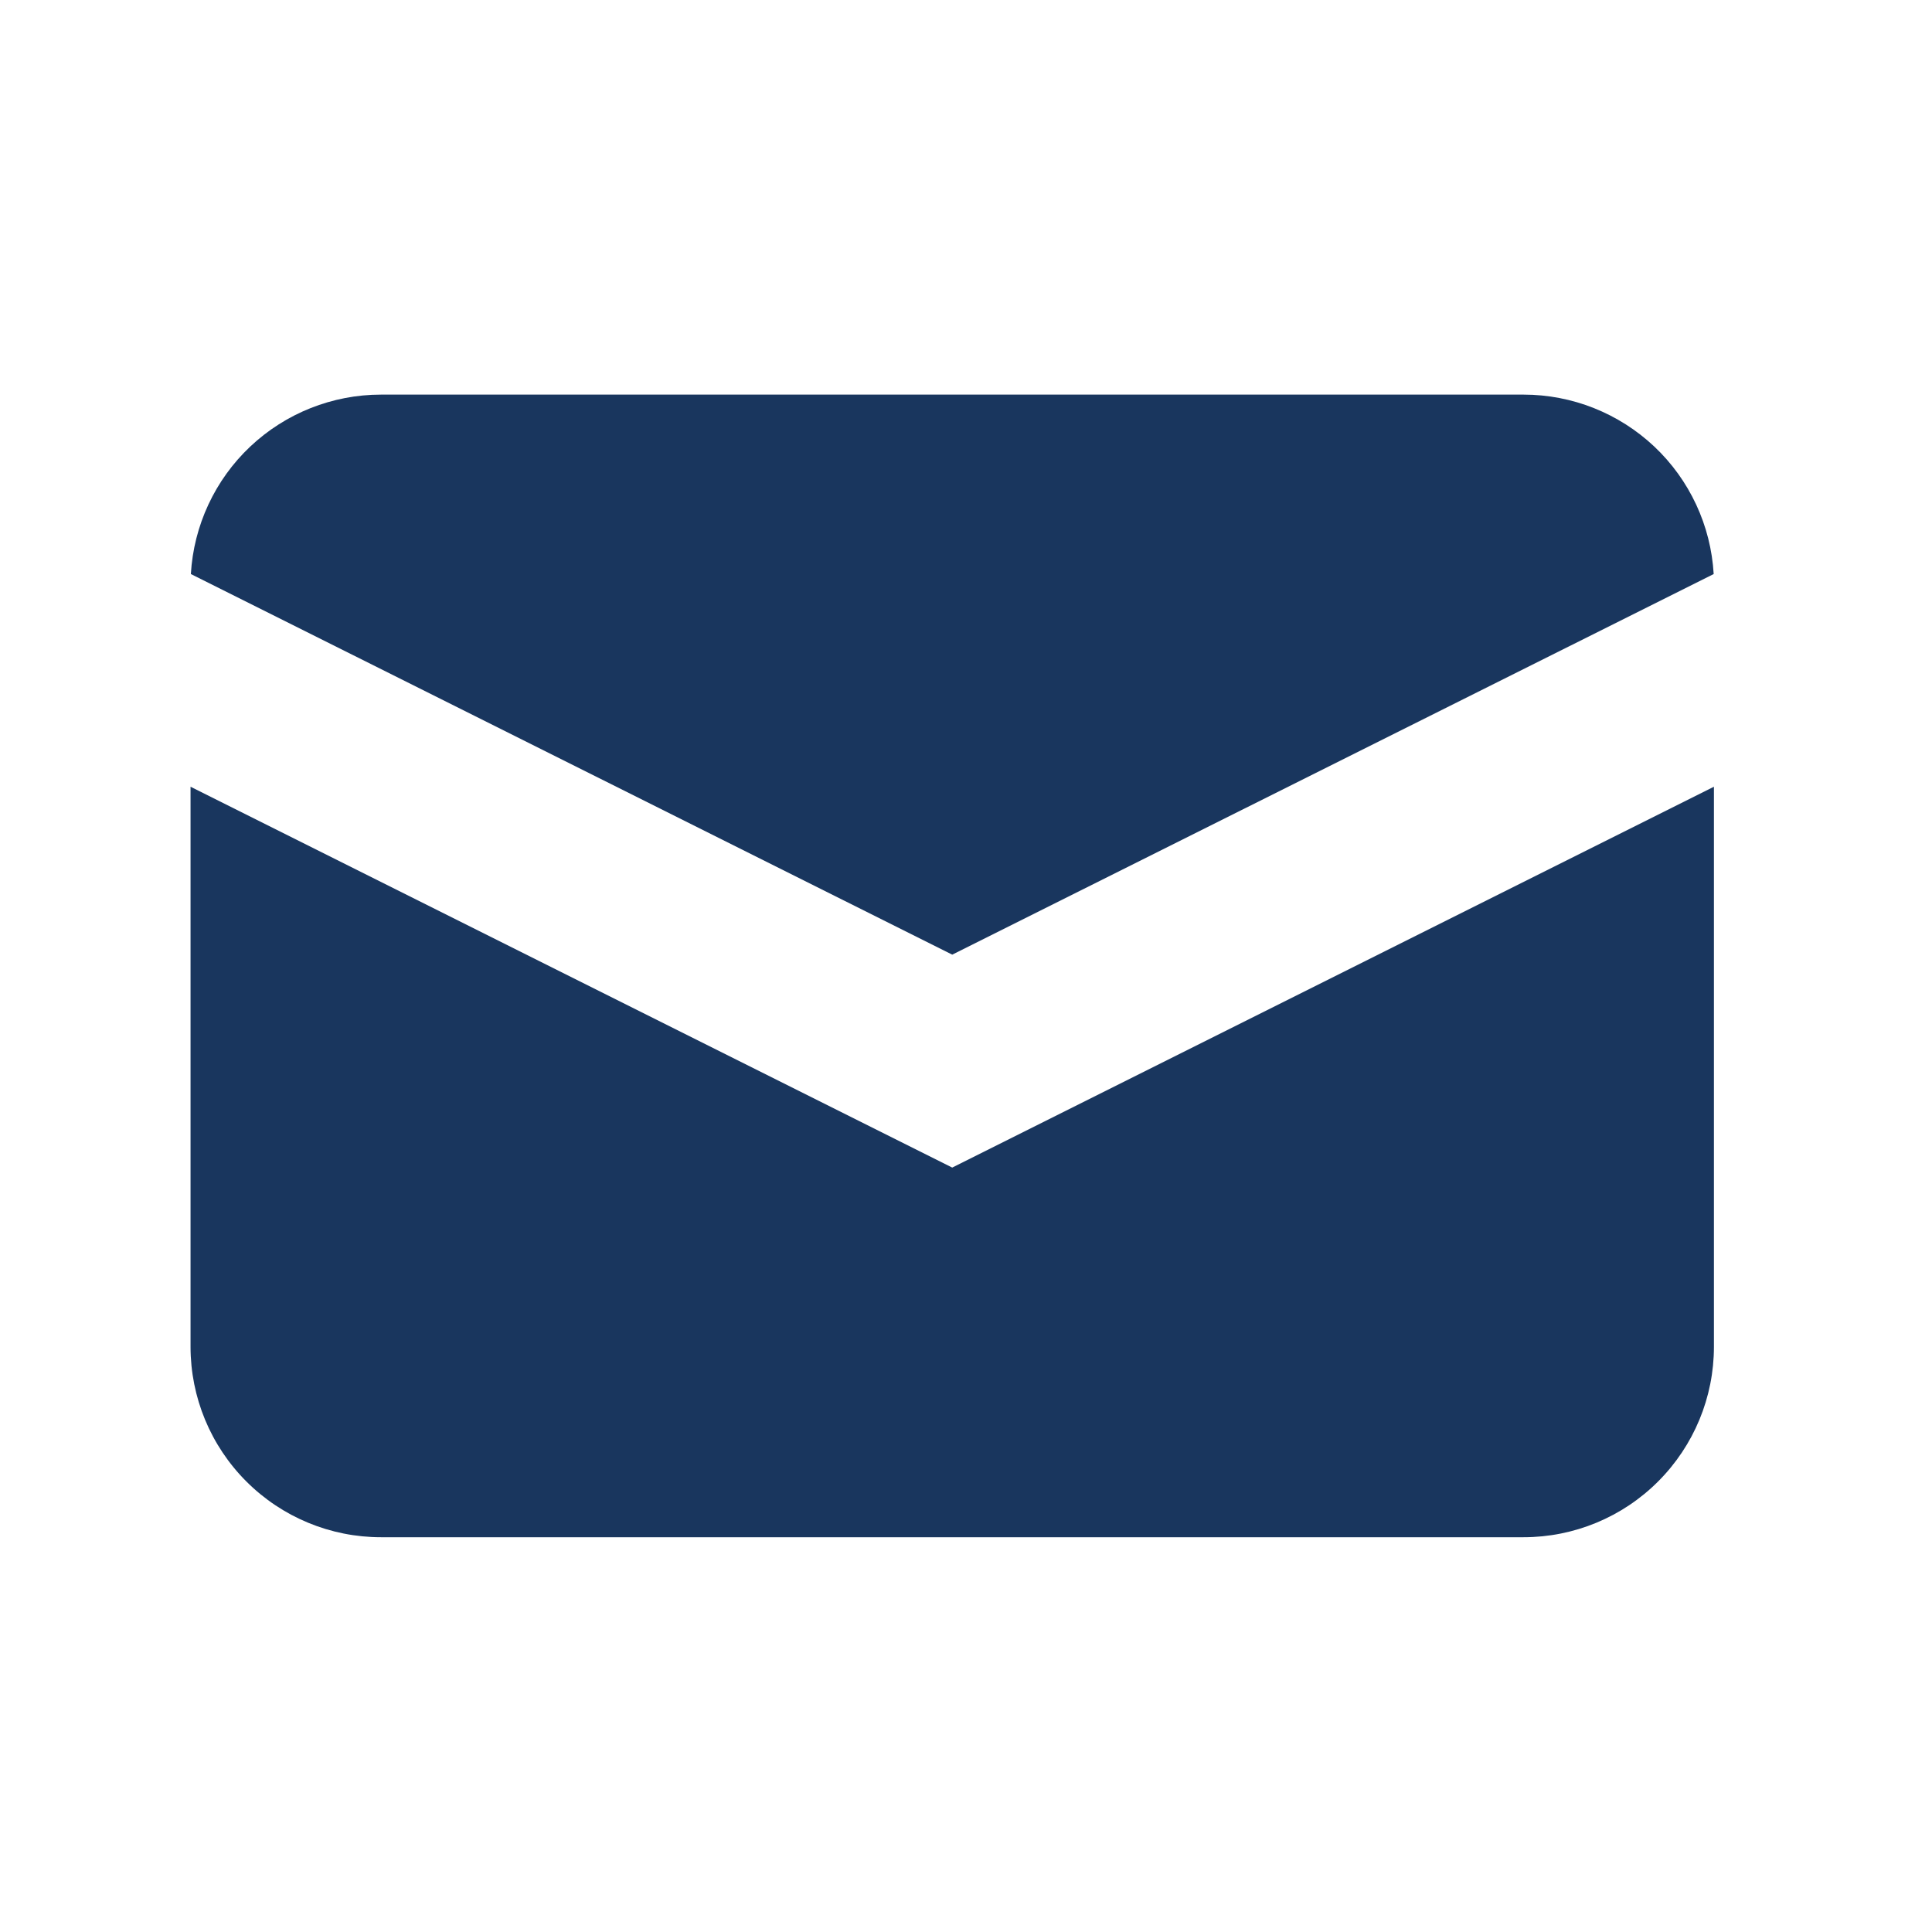 <svg width="24" height="24" viewBox="0 0 24 24" fill="none" xmlns="http://www.w3.org/2000/svg">
<g clip-path="url(#clip0_456_4420)">
<path d="M2.371 7.131L11.829 11.859L21.288 7.131C21.253 6.528 20.989 5.961 20.55 5.547C20.11 5.133 19.53 4.902 18.926 4.902H4.733C4.129 4.902 3.548 5.133 3.109 5.547C2.67 5.961 2.406 6.528 2.371 7.131Z" fill="#19365E"/>
<path d="M21.291 9.773L11.829 14.504L2.367 9.773V16.73C2.367 17.358 2.616 17.959 3.06 18.403C3.504 18.847 4.105 19.096 4.733 19.096H18.926C19.553 19.096 20.155 18.847 20.598 18.403C21.042 17.959 21.291 17.358 21.291 16.73V9.773Z" fill="#19365E"/>
</g>
<defs>
<clipPath id="clip0_456_4420">
<rect width="23.655" height="23.655" fill="white" transform="translate(0 0.172)"/>
</clipPath>
</defs>
</svg>
